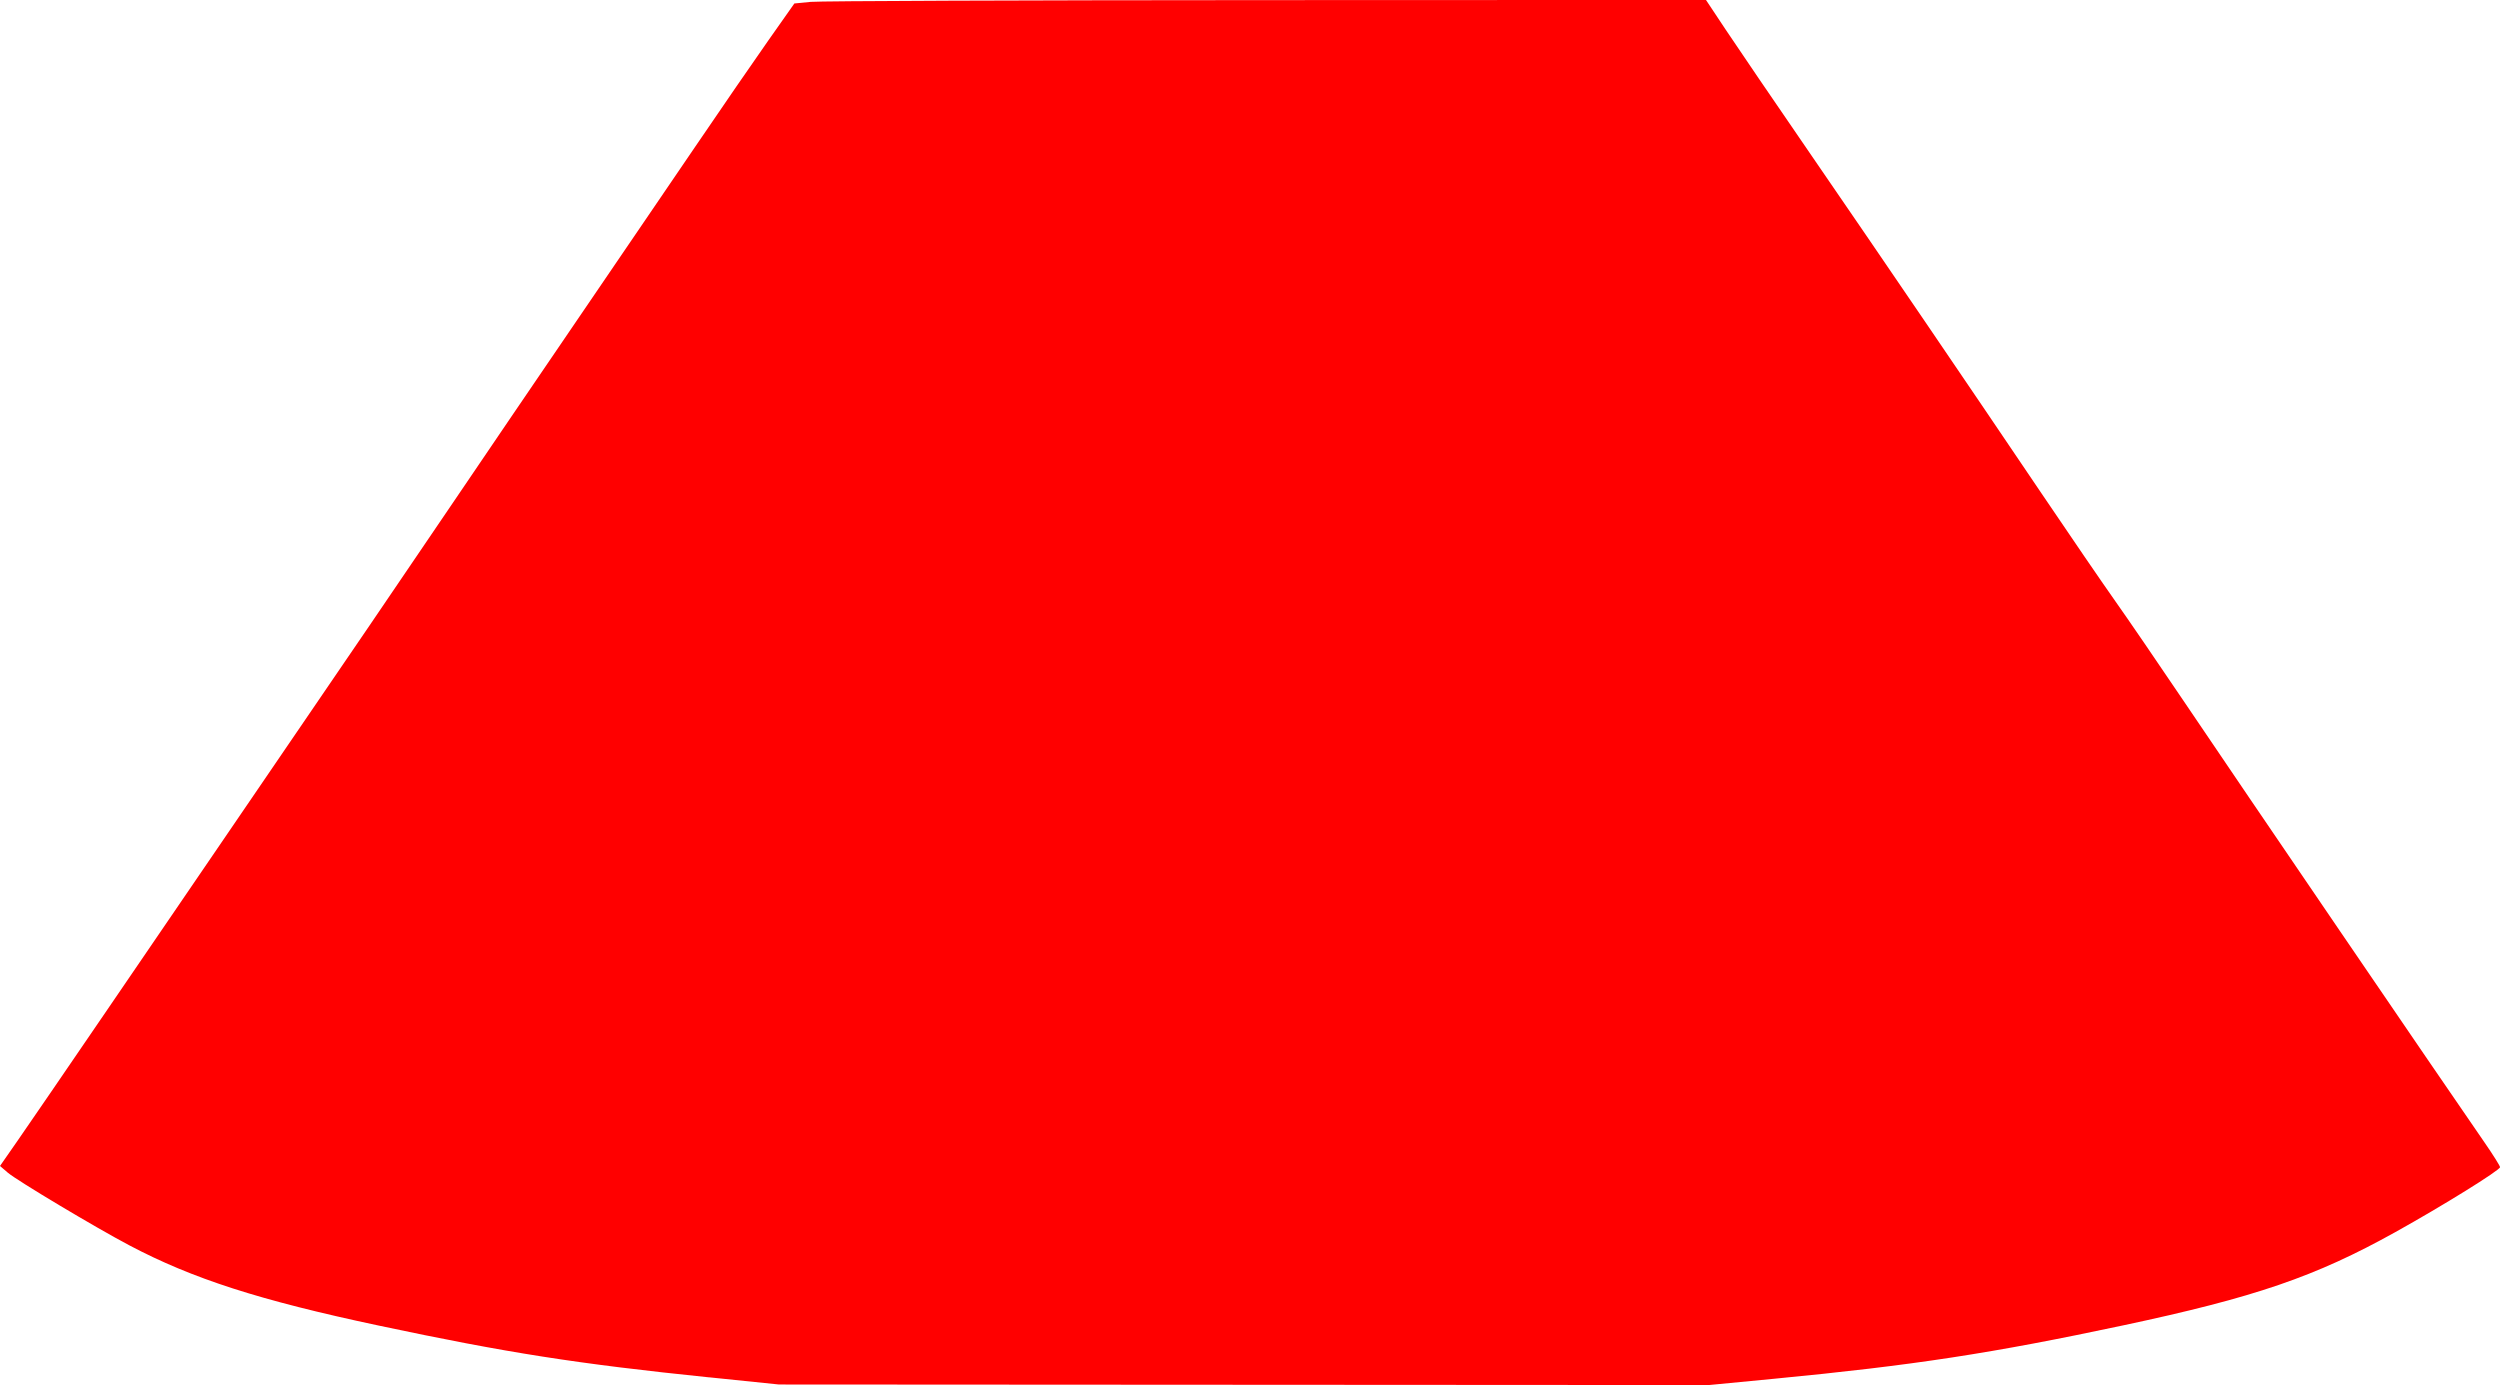 <?xml version="1.0" encoding="UTF-8" standalone="no"?>
<svg
    xmlns:inkscape="http://www.inkscape.org/namespaces/inkscape"
    xmlns:rdf="http://www.w3.org/1999/02/22-rdf-syntax-ns#"
    xmlns="http://www.w3.org/2000/svg"
    xmlns:xlink="http://www.w3.org/1999/xlink"
    xmlns:ns1="http://sozi.baierouge.fr"
    xmlns:cc="http://creativecommons.org/ns#"
    xmlns:dc="http://purl.org/dc/elements/1.1/"
    xmlns:sodipodi="http://sodipodi.sourceforge.net/DTD/sodipodi-0.dtd"
    id="svg3020"
    sodipodi:docname="Ballerina_skirt.svg"
    version="1.0"
    inkscape:version="0.48.4 r9939"
    viewBox="0 0 278.536 154.32"
  >
  <sodipodi:namedview
      id="namedview3028"
      fit-margin-left="0"
      inkscape:zoom="1.6626339"
      borderopacity="1"
      inkscape:current-layer="svg3020"
      inkscape:cx="386.96418"
      inkscape:cy="67.142317"
      inkscape:window-maximized="1"
      showgrid="false"
      fit-margin-right="0"
      bordercolor="#666666"
      inkscape:window-x="-8"
      guidetolerance="10"
      objecttolerance="10"
      inkscape:window-y="-8"
      fit-margin-bottom="0"
      inkscape:window-width="1680"
      inkscape:pageopacity="0"
      inkscape:pageshadow="2"
      pagecolor="#ffffff"
      gridtolerance="10"
      inkscape:window-height="1000"
      fit-margin-top="0"
  />
  <path
      id="path3032"
      style="fill:#ff0000"
      inkscape:connector-curvature="0"
      d="m79.024 153.46c-14.722-1.514-22.516-2.735-36.826-5.771-13.28-2.818-20.745-5.22-27.796-8.945-3.799-2.007-12.49-7.203-13.528-8.088l-0.874-0.75 1.962-2.82c1.079-1.552 5.494-7.997 9.811-14.323 4.317-6.325 10.326-15.126 13.352-19.558 14.364-21.029 19.895-29.148 25.363-37.229 3.256-4.811 9.429-13.89 13.717-20.176 4.288-6.285 10.213-14.983 13.167-19.329 2.953-4.345 6.666-9.742 8.251-11.992l2.881-4.092 1.821-0.179c1.002-0.099 23.855-0.187 50.785-0.196l48.96-0.017 2.191 3.299c1.205 1.815 5.505 8.125 9.557 14.022 8.128 11.832 16.778 24.537 25.648 37.671 3.197 4.734 6.891 10.13 8.211 11.993 1.319 1.862 4.71 6.815 7.536 11.005 6.832 10.133 28.8 42.366 33.563 49.248 0.97 1.401 1.764 2.664 1.764 2.806 0 0.338-6.375 4.293-11.652 7.229-8.948 4.979-15.612 7.262-30.344 10.399-14.612 3.111-23.394 4.455-38.834 5.942l-7.319 0.705-51.801-0.031-51.801-0.031-7.76-0.798z"
  />
</svg
>
